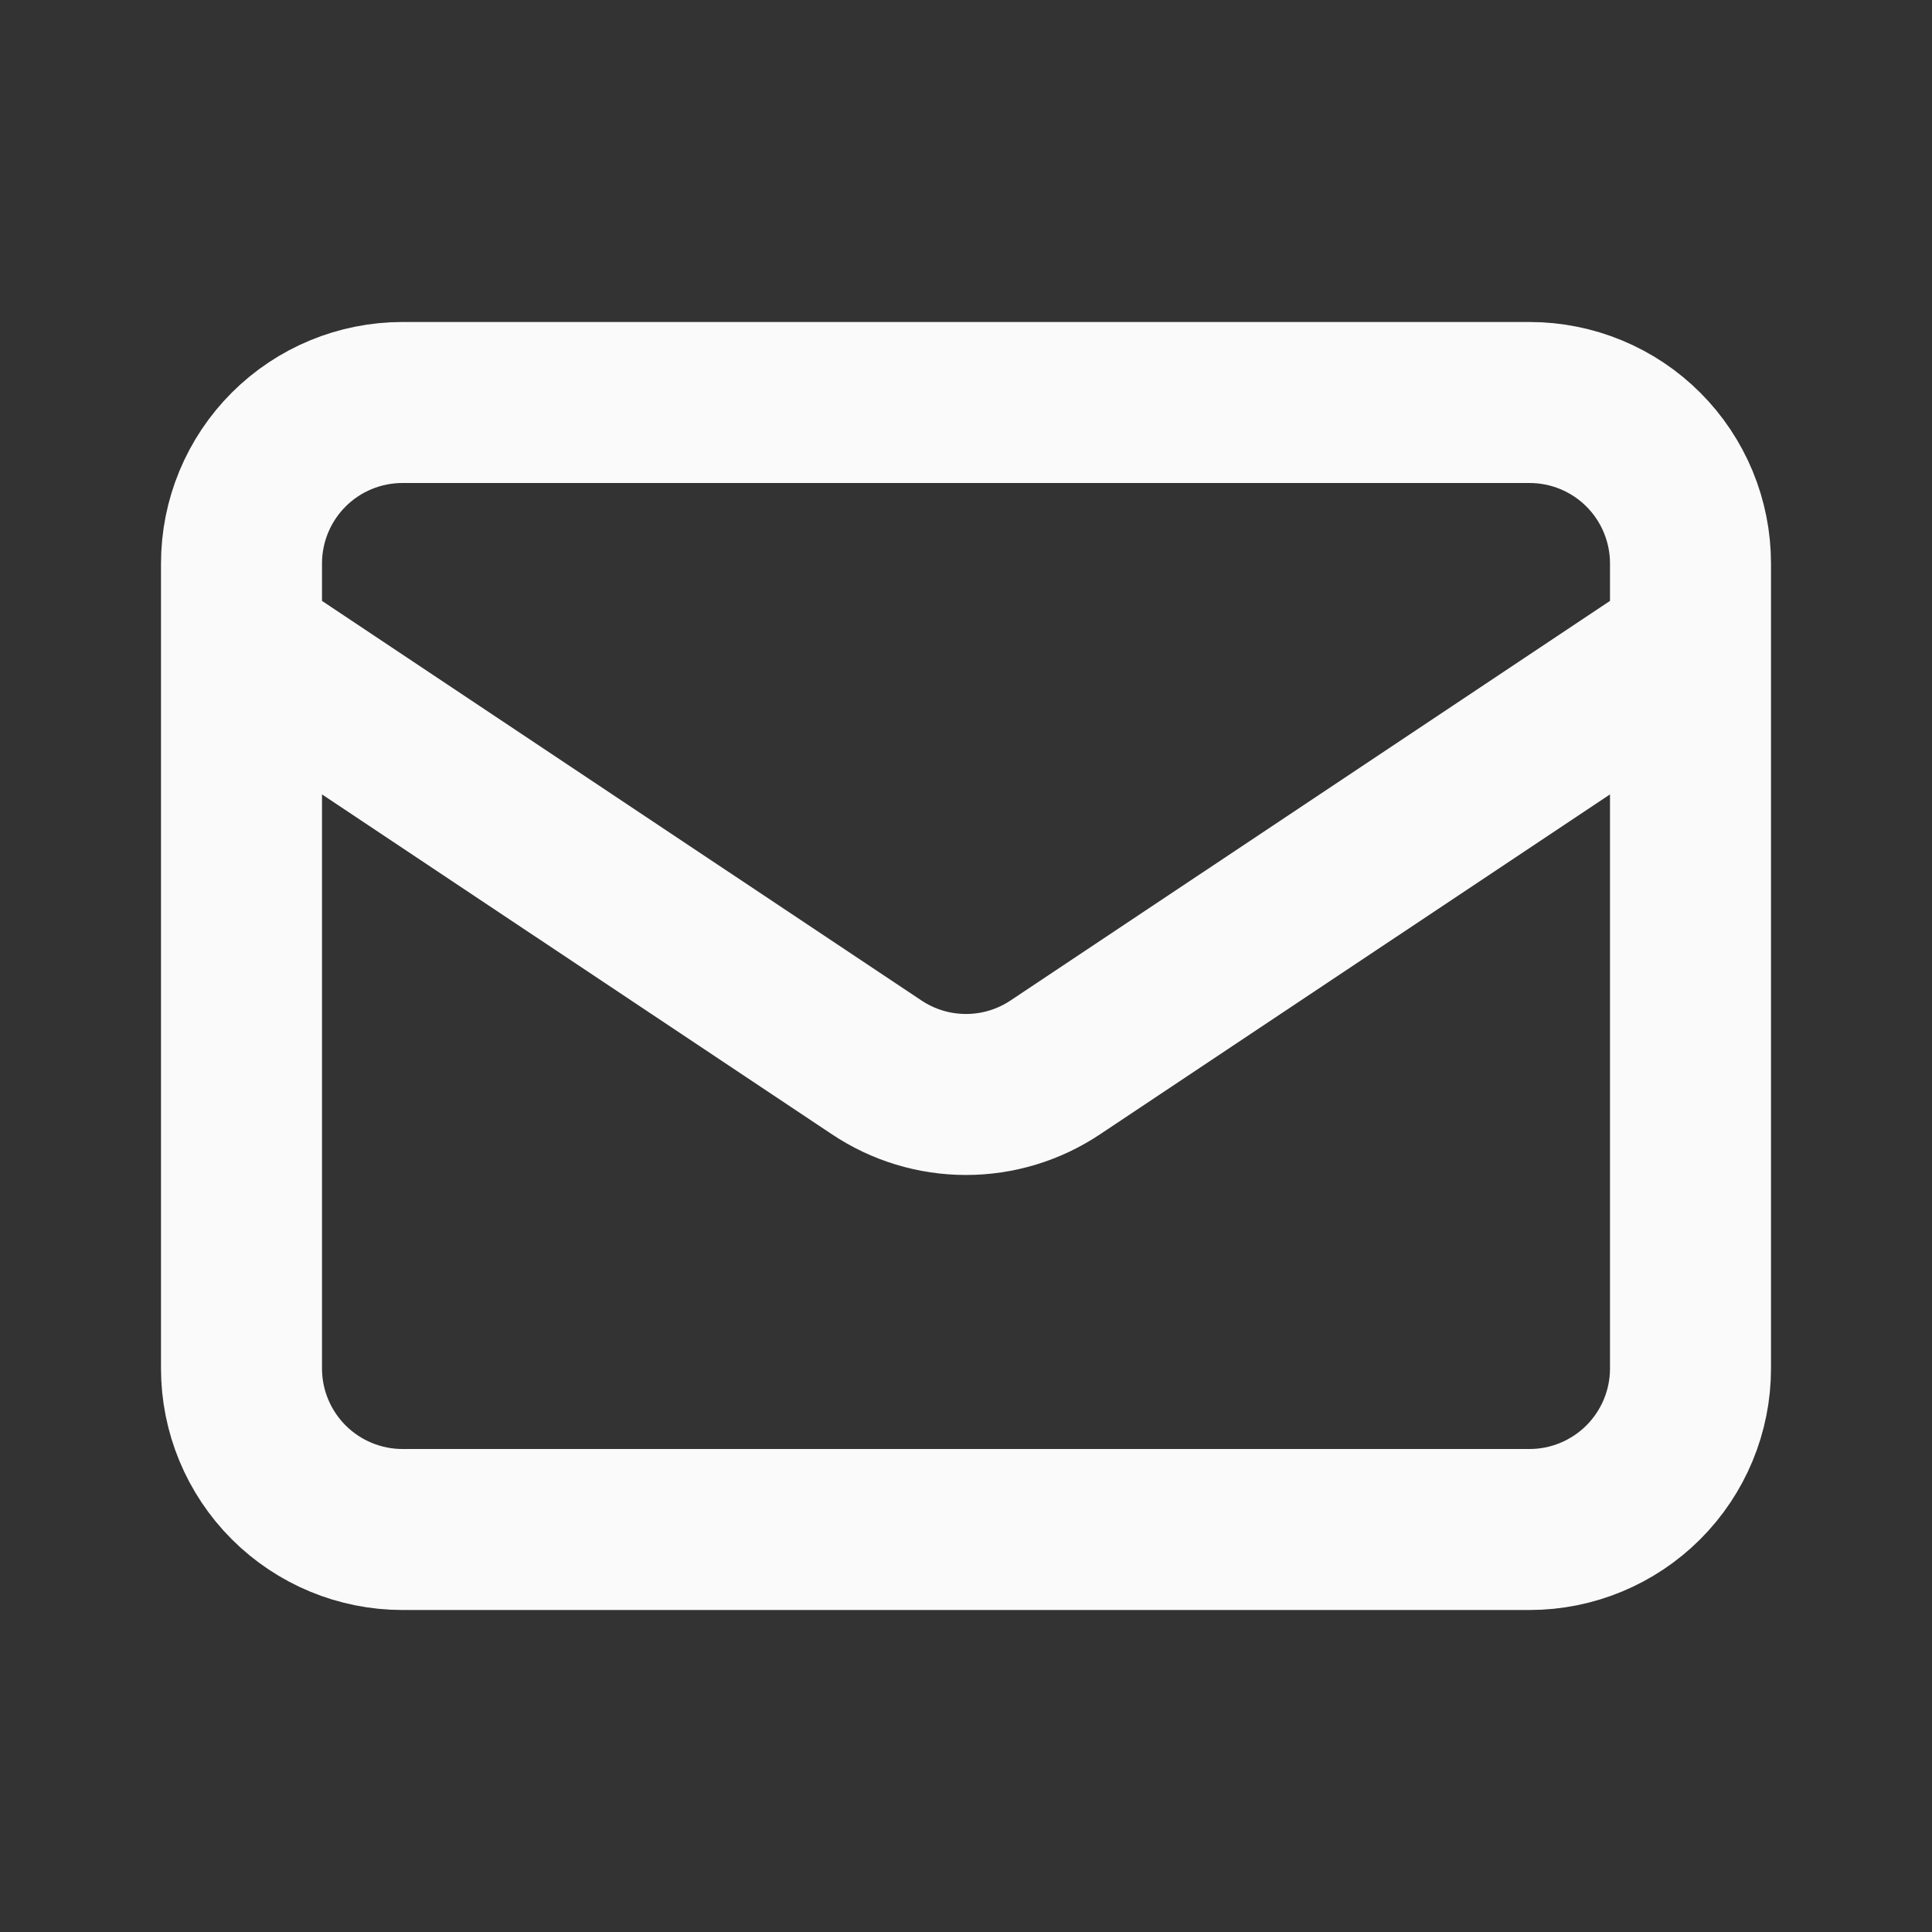 <svg width="24" height="24" viewBox="0 0 24 24" fill="none" xmlns="http://www.w3.org/2000/svg">
	<rect x="0" y="0" width="24" height="24" fill="#333333" stroke="none"/>
	<path
		d="M3 8L10.89 13.259C11.219 13.479 11.605 13.596 12 13.596C12.395 13.596 12.781 13.479 13.11 13.259L21 8M5 19H19C19.53 19 20.039 18.789 20.414 18.414C20.789 18.039 21 17.53 21 17V7C21 6.469 20.789 5.96 20.414 5.585C20.039 5.21 19.53 5 19 5H5C4.47 5 3.961 5.21 3.586 5.585C3.211 5.96 3 6.469 3 7V17C3 17.53 3.211 18.039 3.586 18.414C3.961 18.789 4.47 19 5 19Z"
		stroke="#FAFAFA" stroke-width="2" stroke-linecap="round" stroke-linejoin="round" />
</svg>